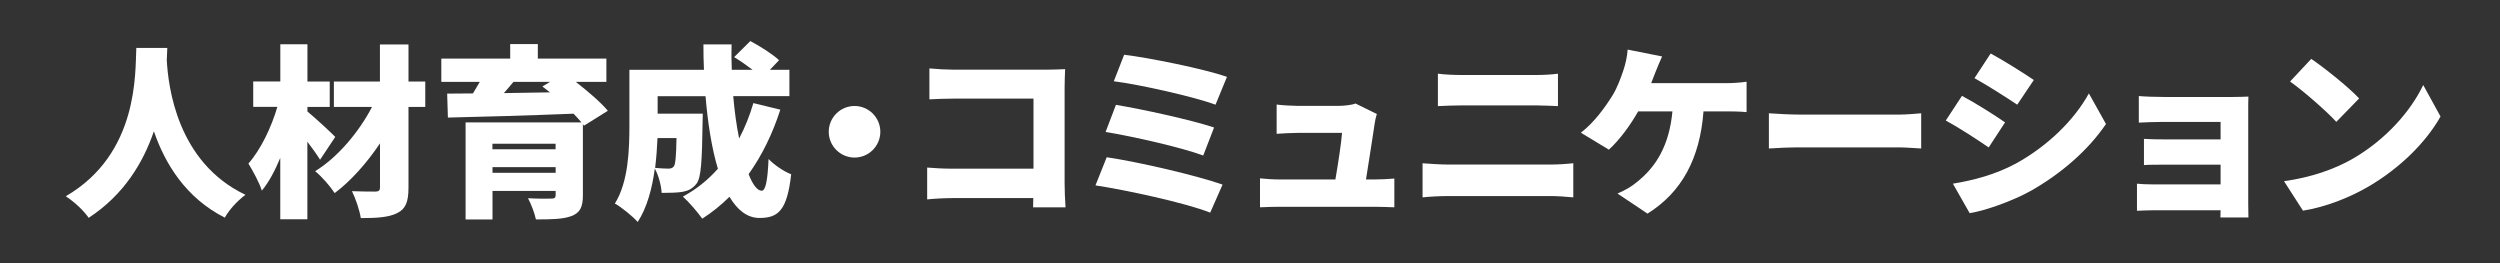 <?xml version="1.0" encoding="UTF-8" standalone="no"?>
<!DOCTYPE svg PUBLIC "-//W3C//DTD SVG 1.1//EN" "http://www.w3.org/Graphics/SVG/1.1/DTD/svg11.dtd">
<svg width="100%" height="100%" viewBox="0 0 380 40" version="1.1" xmlns="http://www.w3.org/2000/svg" xmlns:xlink="http://www.w3.org/1999/xlink" xml:space="preserve" xmlns:serif="http://www.serif.com/" style="fill-rule:evenodd;clip-rule:evenodd;stroke-linejoin:round;stroke-miterlimit:2;">
    <rect x="0" y="0" width="380" height="40" fill="#333333" stroke="none"/>
    <g transform="matrix(1,0,0,1,10,0)">
        <path d="M15.43,7.29C15.4,7.82 15.37,8.44 15.35,9.14C15.57,13.17 16.92,24.68 27.31,29.61C25.99,30.59 24.79,31.96 24.17,33.08C18.21,30.06 15.07,24.85 13.39,19.95C11.79,24.65 8.88,29.58 3.48,33.11C2.74,32.04 1.43,30.78 0,29.83C11.14,23.36 10.53,10.96 10.72,7.29L15.43,7.29Z" style="fill:white;fill-rule:nonzero;"/>
    </g>
    <g transform="matrix(1,0,0,1,10,0)">
        <path d="M38.65,24.28C38.17,23.5 37.45,22.49 36.72,21.54L36.72,33.33L32.6,33.33L32.6,24C31.79,25.96 30.86,27.7 29.8,28.98C29.41,27.72 28.43,25.98 27.76,24.86C29.66,22.7 31.26,19.32 32.16,16.24L28.49,16.24L28.49,12.38L32.61,12.38L32.61,6.73L36.73,6.73L36.73,12.39L40.12,12.39L40.12,16.25L36.73,16.25L36.73,16.95C37.85,17.85 40.37,20.2 40.96,20.81L38.65,24.28ZM54.64,16.25L52.09,16.25L52.09,28.51C52.09,30.67 51.67,31.73 50.41,32.37C49.12,33.04 47.3,33.15 44.84,33.15C44.67,32 44.06,30.18 43.5,29.06C44.87,29.12 46.55,29.12 47.06,29.12C47.57,29.12 47.76,28.95 47.76,28.48L47.76,21.79C45.77,24.76 43.34,27.5 40.87,29.35C40.17,28.29 38.94,26.86 37.9,26.02C41.29,23.95 44.54,20.11 46.55,16.25L40.75,16.25L40.75,12.39L47.75,12.39L47.75,6.76L52.09,6.76L52.09,12.39L54.64,12.39L54.64,16.25Z" style="fill:white;fill-rule:nonzero;"/>
    </g>
    <g transform="matrix(1,0,0,1,10,0)">
        <path d="M78.77,19.1L78.6,18.88L78.6,29.69C78.6,31.51 78.15,32.35 76.84,32.85C75.52,33.33 73.76,33.35 71.46,33.35C71.26,32.37 70.73,31.03 70.26,30.13C71.46,30.21 73.37,30.21 73.79,30.19C74.29,30.19 74.46,30.05 74.46,29.66L74.46,29.02L64.86,29.02L64.86,33.36L60.77,33.36L60.77,18.6L78.38,18.6C78.04,18.18 77.62,17.76 77.18,17.28C70.26,17.56 62.98,17.76 58.08,17.87L57.97,14.23L61.89,14.2C62.25,13.61 62.59,13.02 62.93,12.44L57.08,12.44L57.08,8.91L67.55,8.91L67.55,6.7L71.75,6.7L71.75,8.91L82.17,8.91L82.17,12.44L77.52,12.44C79.34,13.87 81.3,15.52 82.39,16.84L78.77,19.1ZM64.85,21.85L64.85,22.69L74.45,22.69L74.45,21.85L64.85,21.85ZM74.46,26.27L74.46,25.4L64.86,25.4L64.86,26.27L74.46,26.27ZM68.05,12.44C67.57,13.03 67.07,13.59 66.59,14.15C68.83,14.12 71.21,14.09 73.59,14.04C73.2,13.73 72.81,13.42 72.44,13.14L73.62,12.44L68.05,12.44Z" style="fill:white;fill-rule:nonzero;"/>
    </g>
    <g transform="matrix(1,0,0,1,10,0)">
        <path d="M108.61,16.67C107.43,20.34 105.81,23.64 103.79,26.47C104.41,28.07 105.11,28.99 105.78,28.99C106.34,28.99 106.68,27.59 106.82,24.17C107.74,25.12 109.17,26.07 110.26,26.49C109.64,31.95 108.33,33.13 105.44,33.13C103.59,33.13 102.08,31.93 100.88,29.91C99.62,31.17 98.22,32.29 96.74,33.24C96.15,32.37 94.67,30.66 93.8,29.88C95.82,28.79 97.61,27.36 99.12,25.65C98.17,22.51 97.58,18.65 97.24,14.62L89.96,14.62L89.96,17.28L96.82,17.28C96.82,17.28 96.79,18.26 96.79,18.71C96.71,24.42 96.57,27 95.89,27.89C95.27,28.7 94.63,28.98 93.79,29.15C93.03,29.29 91.86,29.32 90.57,29.32C90.51,28.17 90.09,26.63 89.53,25.62C89.14,28.59 88.35,31.58 86.93,33.74C86.23,32.93 84.38,31.42 83.46,30.94C85.53,27.64 85.67,22.68 85.67,19.01L85.67,10.61L97,10.61C96.94,9.32 96.92,8.03 96.92,6.75L101.2,6.75C101.17,8.04 101.17,9.33 101.23,10.61L104.39,10.61C103.52,9.94 102.46,9.21 101.59,8.68L104.05,6.24C105.48,7 107.44,8.23 108.42,9.15L107.02,10.61L109.99,10.61L109.99,14.61L101.45,14.61C101.65,16.91 101.95,19.12 102.35,21.05C103.22,19.4 103.95,17.61 104.51,15.67L108.61,16.67ZM89.94,20.98C89.88,22.41 89.77,23.95 89.58,25.52C90.42,25.6 91.15,25.63 91.6,25.63C91.96,25.63 92.22,25.55 92.44,25.27C92.66,24.93 92.78,23.79 92.83,20.99L89.94,20.99L89.94,20.98Z" style="fill:white;fill-rule:nonzero;"/>
    </g>
    <g transform="matrix(1,0,0,1,10,0)">
        <path d="M123.81,20.03C123.81,22.19 122.05,23.95 119.89,23.95C117.73,23.95 115.97,22.19 115.97,20.03C115.97,17.87 117.73,16.11 119.89,16.11C122.05,16.11 123.81,17.87 123.81,20.03Z" style="fill:white;fill-rule:nonzero;"/>
    </g>
    <g transform="matrix(1,0,0,1,10,0)">
        <path d="M134.96,10.59L149.24,10.59C150.14,10.59 151.48,10.53 151.9,10.51C151.87,11.18 151.82,12.41 151.82,13.34L151.82,27.87C151.82,28.82 151.88,30.42 151.96,31.51L147.03,31.51C147.03,31.03 147.06,30.56 147.06,30.11L134.77,30.11C133.71,30.11 131.94,30.19 130.93,30.31L130.93,25.47C132.02,25.55 133.31,25.64 134.63,25.64L147.09,25.64L147.09,14.99L134.97,14.99C133.71,14.99 132.14,15.05 131.27,15.1L131.27,10.4C132.38,10.51 133.95,10.59 134.96,10.59Z" style="fill:white;fill-rule:nonzero;"/>
    </g>
    <g transform="matrix(1,0,0,1,10,0)">
        <path d="M175.83,28.06L173.95,32.32C170.14,30.81 160.99,28.85 156.51,28.18L158.22,23.9C163.09,24.62 171.96,26.69 175.83,28.06ZM174.54,19.38L172.89,23.64C169.7,22.44 162.33,20.76 158.05,20.06L159.62,15.94C163.7,16.61 171.01,18.21 174.54,19.38ZM176.5,11.68L174.76,15.91C171.57,14.73 163.31,12.86 159.3,12.35L160.87,8.32C164.6,8.77 172.97,10.45 176.5,11.68Z" style="fill:white;fill-rule:nonzero;"/>
    </g>
    <g transform="matrix(1,0,0,1,10,0)">
        <path d="M198.97,18.66C198.75,20.2 198.05,24.62 197.63,27.28L198.89,27.28C199.65,27.28 201.13,27.22 201.94,27.14L201.94,31.51C201.32,31.48 199.76,31.43 198.94,31.43L184.52,31.43C183.46,31.43 182.7,31.46 181.52,31.51L181.52,27.11C182.3,27.19 183.48,27.28 184.52,27.28L192.98,27.28C193.37,25.01 193.88,21.74 193.99,20.2L187.16,20.2C186.24,20.2 184.92,20.28 184.05,20.34L184.05,15.89C184.83,16 186.37,16.09 187.13,16.09L193.57,16.09C194.21,16.09 195.61,15.95 196.03,15.73L199.28,17.33C199.14,17.73 199.02,18.32 198.97,18.66Z" style="fill:white;fill-rule:nonzero;"/>
    </g>
    <g transform="matrix(1,0,0,1,10,0)">
        <path d="M210.07,25.01L225.75,25.01C226.76,25.01 228.1,24.93 229.14,24.81L229.14,30C228.05,29.89 226.62,29.8 225.75,29.8L210.07,29.8C208.92,29.8 207.35,29.88 206.23,30L206.23,24.82C207.41,24.9 208.92,25.01 210.07,25.01ZM212.14,11.4L223.51,11.4C224.69,11.4 226,11.32 226.81,11.2L226.81,16.13C225.97,16.1 224.51,16.02 223.51,16.02L212.17,16.02C211.05,16.02 209.57,16.08 208.56,16.13L208.56,11.2C209.65,11.35 211.16,11.4 212.14,11.4Z" style="fill:white;fill-rule:nonzero;"/>
    </g>
    <g transform="matrix(1,0,0,1,10,0)">
        <path d="M241.6,11.04C241.43,11.52 241.21,12.05 240.98,12.64L252.4,12.64C253.13,12.64 254.5,12.58 255.48,12.42L255.48,17.04C254.33,16.93 253.04,16.93 252.4,16.93L248.93,16.93C248.4,24.07 245.63,29.22 240.42,32.47L235.86,29.42C236.98,28.94 238.04,28.33 238.72,27.74C241.74,25.39 243.73,22.08 244.21,16.93L239,16.93C237.85,18.97 236.23,21.21 234.55,22.75L230.29,20.17C232.28,18.66 233.96,16.33 235.08,14.54C235.84,13.31 236.37,11.82 236.73,10.76C237.09,9.72 237.35,8.49 237.4,7.54L242.64,8.58C242.28,9.33 241.86,10.42 241.6,11.04Z" style="fill:white;fill-rule:nonzero;"/>
    </g>
    <g transform="matrix(1,0,0,1,10,0)">
        <path d="M263.71,17.42L278.58,17.42C279.84,17.42 281.21,17.28 282.02,17.22L282.02,22.57C281.29,22.54 279.72,22.4 278.58,22.4L263.71,22.4C262.11,22.4 260.01,22.48 258.87,22.57L258.87,17.22C259.99,17.31 262.34,17.42 263.71,17.42Z" style="fill:white;fill-rule:nonzero;"/>
    </g>
    <g transform="matrix(1,0,0,1,10,0)">
        <path d="M294.77,18.6L292.28,22.41C290.57,21.23 287.74,19.39 285.76,18.32L288.22,14.57C290.23,15.63 293.2,17.51 294.77,18.6ZM296.45,24.84C301.27,22.18 305.3,18.23 307.51,14.2L310.11,18.85C307.42,22.8 303.42,26.3 298.77,28.96C295.91,30.56 291.8,32.01 289.39,32.4L286.84,27.92C290.01,27.39 293.28,26.55 296.45,24.84ZM299.14,12.16L296.62,15.91C294.94,14.79 292.08,12.97 290.12,11.88L292.58,8.13C294.54,9.19 297.54,11.07 299.14,12.16Z" style="fill:white;fill-rule:nonzero;"/>
    </g>
    <g transform="matrix(1,0,0,1,10,0)">
        <path d="M318.91,14.74L329.38,14.74C330.05,14.74 331.28,14.71 331.76,14.68C331.73,15.1 331.73,16.22 331.73,16.84L331.73,30.92C331.73,31.37 331.76,32.52 331.76,33.05L327.5,33.05C327.5,32.8 327.53,32.38 327.53,31.96L317.28,31.96C316.52,31.96 315.29,32.02 314.82,32.04L314.82,27.92C315.3,27.98 316.28,28.03 317.31,28.03L327.53,28.03L327.53,25.03L319.27,25.03C318.15,25.03 316.61,25.03 315.88,25.09L315.88,21.11C316.72,21.17 318.15,21.19 319.27,21.19L327.53,21.19L327.53,18.53L318.91,18.53C317.71,18.53 315.89,18.59 315.1,18.64L315.1,14.6C315.94,14.68 317.71,14.74 318.91,14.74Z" style="fill:white;fill-rule:nonzero;"/>
    </g>
    <g transform="matrix(1,0,0,1,10,0)">
        <path d="M347.63,24.12C352.67,21.21 356.45,16.87 358.33,12.92L360.96,17.71C358.72,21.69 354.74,25.58 350.07,28.32C347.21,30 343.57,31.46 340.05,32.02L337.17,27.54C341.28,26.97 344.89,25.71 347.63,24.12ZM348.59,14.96L345.12,18.52C343.64,16.9 340.11,13.82 338.09,12.39L341.31,8.95C343.24,10.26 346.91,13.17 348.59,14.96Z" style="fill:white;fill-rule:nonzero;"/>
    </g>
</svg>
